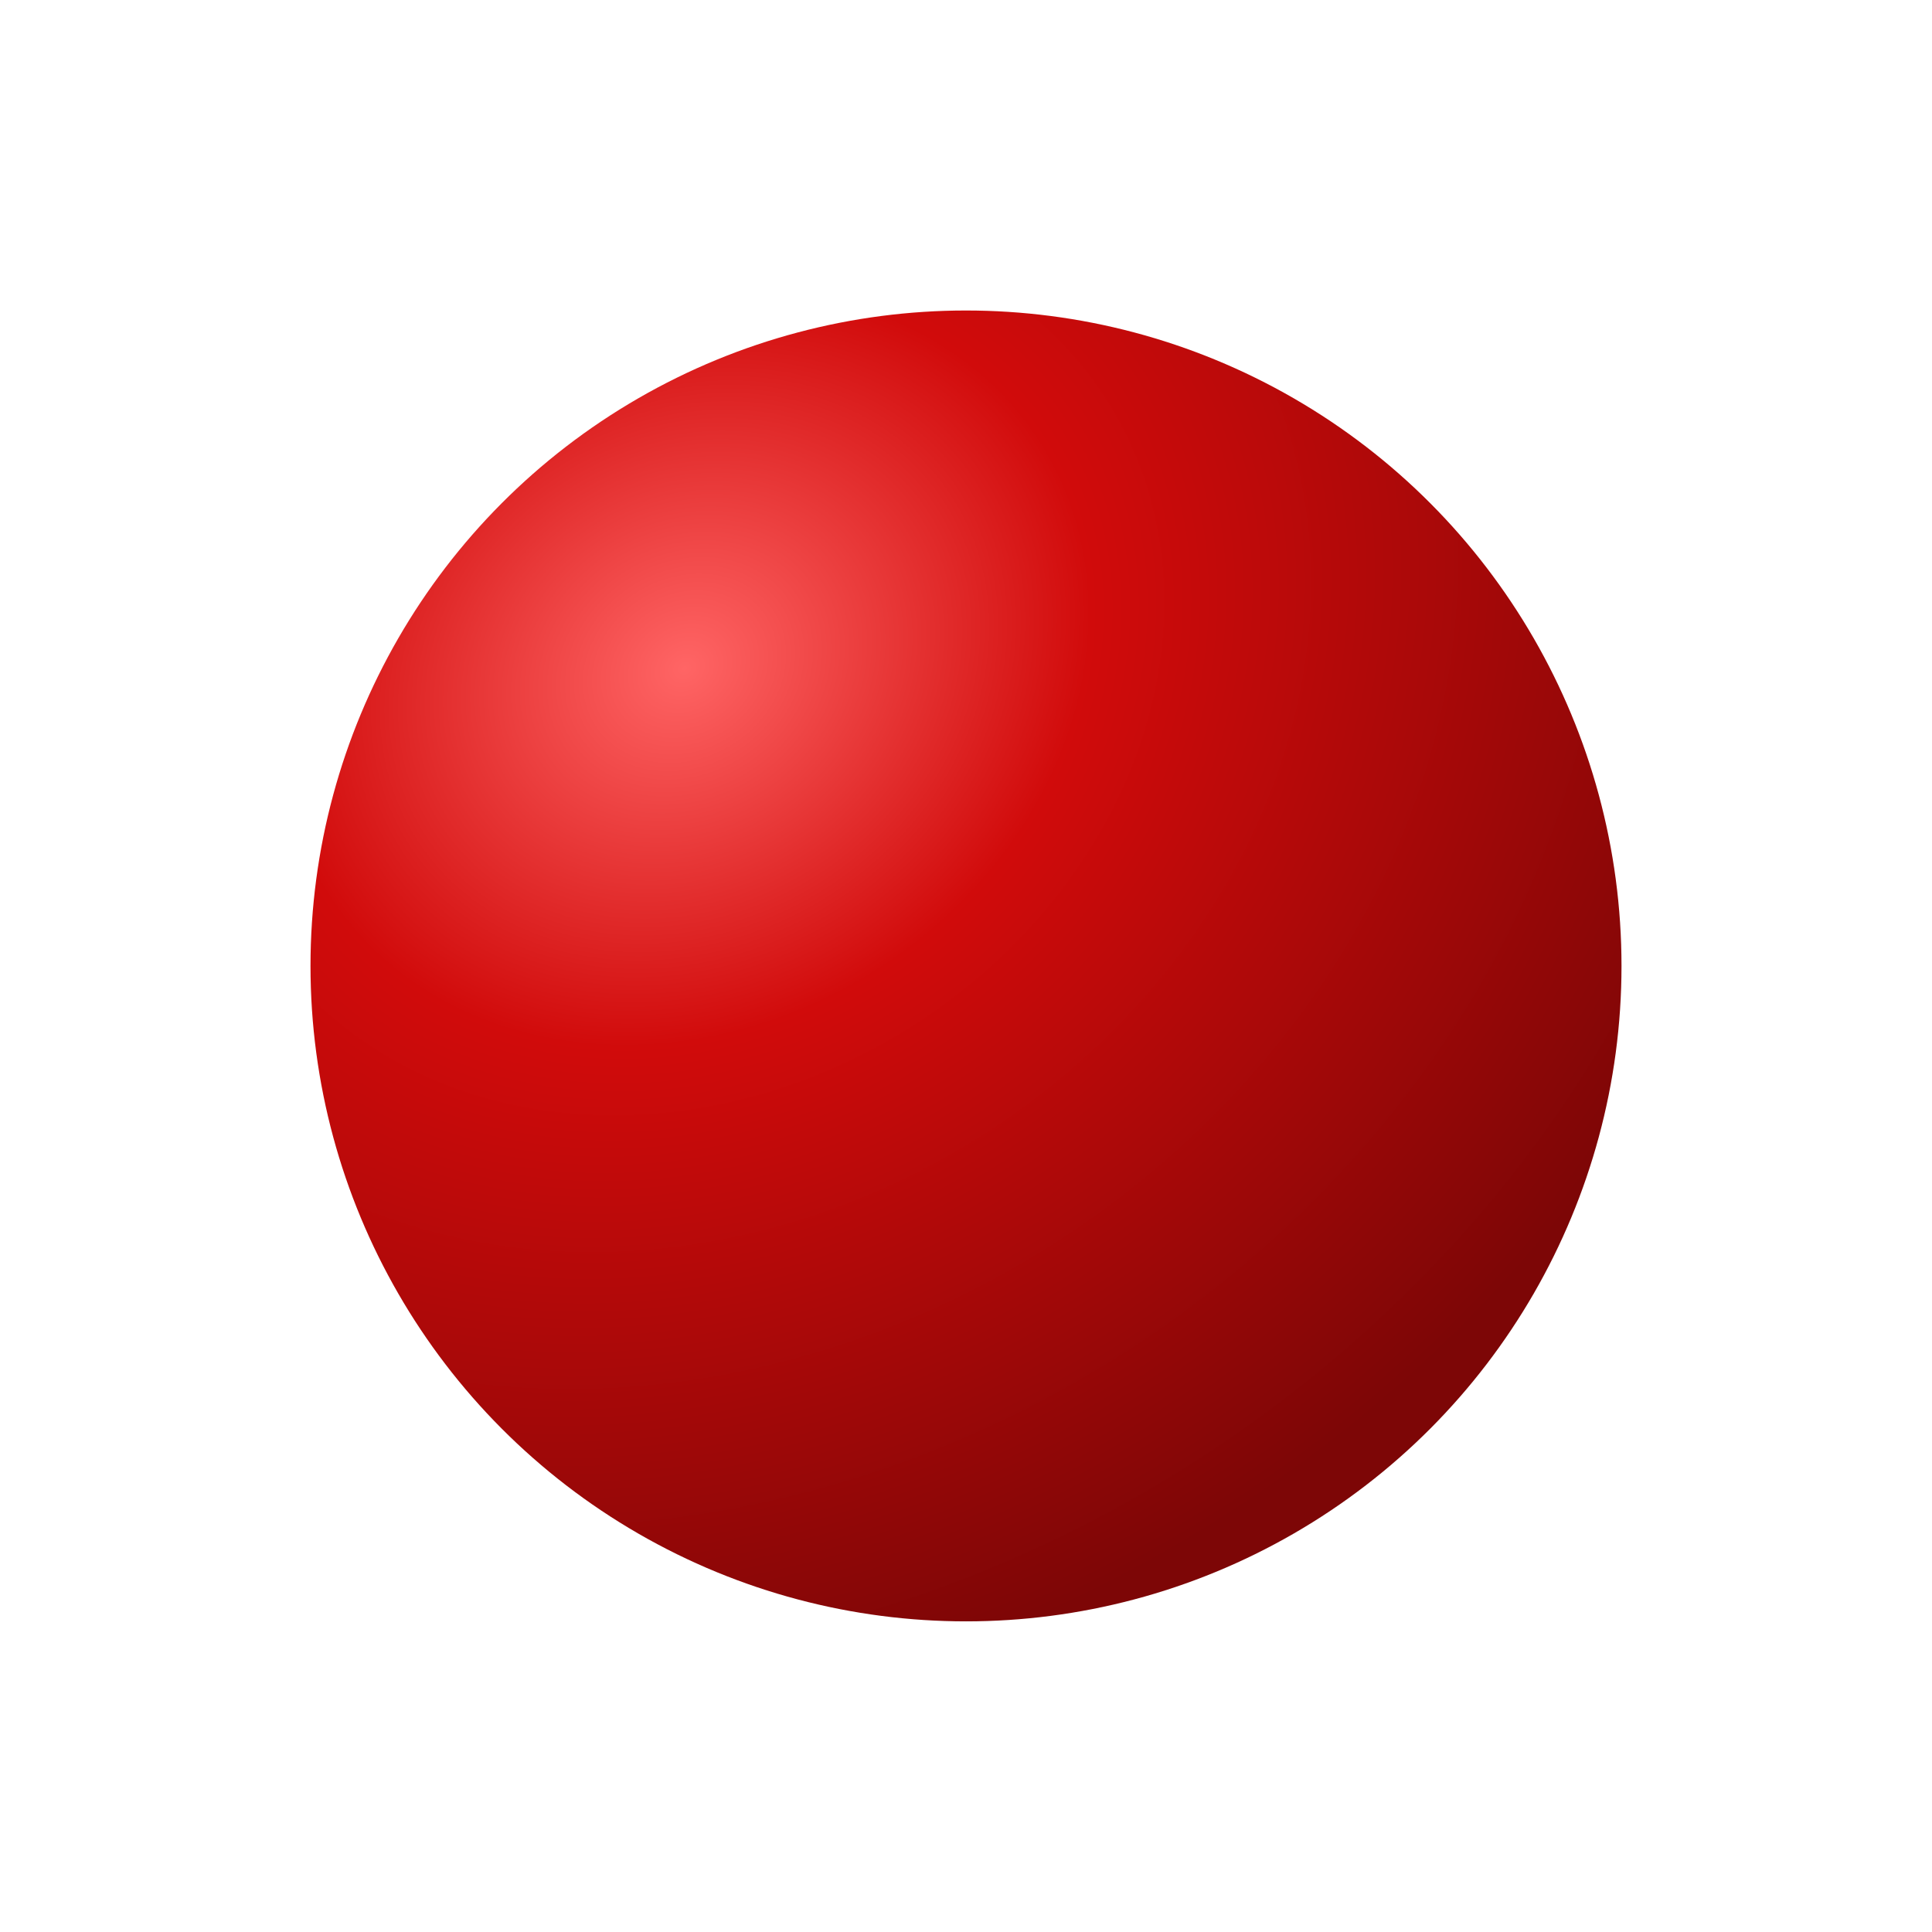 <svg xmlns="http://www.w3.org/2000/svg" xmlns:xlink="http://www.w3.org/1999/xlink" width="28" height="27.999" viewBox="0 0 28 27.999">
  <defs>
    <radialGradient id="radial-gradient" cx="0.288" cy="0.275" r="0.762" gradientTransform="matrix(-0.551, -0.835, 1.011, -0.667, 0.168, 0.699)" gradientUnits="objectBoundingBox">
      <stop offset="0" stop-color="#ff6565"/>
      <stop offset="0.356" stop-color="#d10b0b"/>
      <stop offset="1" stop-color="#7d0606"/>
    </radialGradient>
    <filter id="Ellipse_603" x="0" y="0" width="28" height="27.999" filterUnits="userSpaceOnUse">
      <feOffset dx="1" dy="2" input="SourceAlpha"/>
      <feGaussianBlur stdDeviation="1.5" result="blur"/>
      <feFlood flood-opacity="0.388"/>
      <feComposite operator="in" in2="blur"/>
      <feComposite in="SourceGraphic"/>
    </filter>
  </defs>
  <g id="motor_kapali" transform="translate(-583.5 -152.5)">
    <g transform="matrix(1, 0, 0, 1, 583.5, 152.5)" filter="url(#Ellipse_603)">
      <ellipse id="Ellipse_603-2" data-name="Ellipse 603" cx="9.5" cy="9.499" rx="9.5" ry="9.499" transform="translate(3.5 2.5)" fill="url(#radial-gradient)"/>
    </g>
  </g>
</svg>
